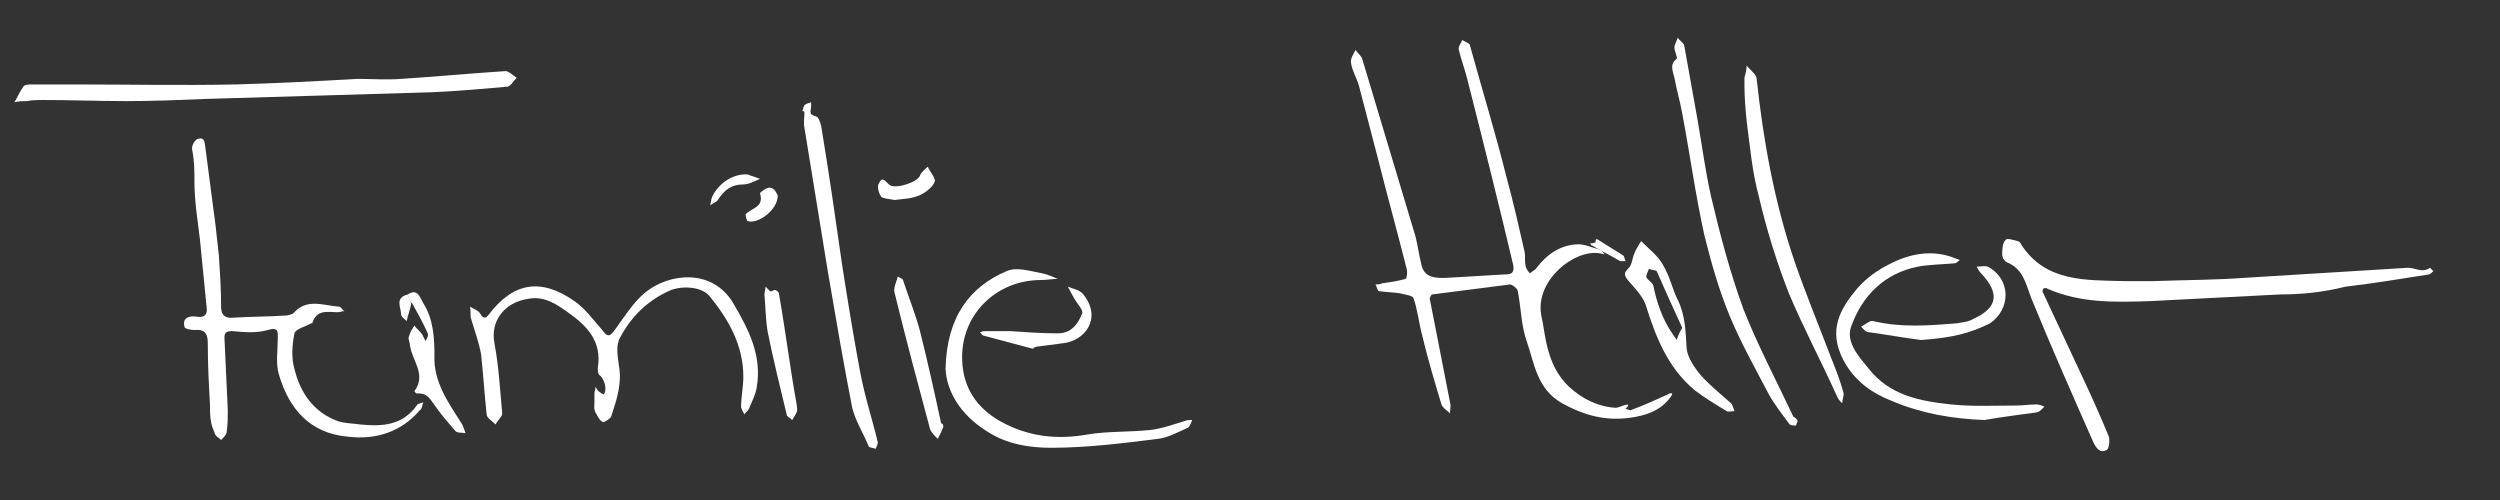 <?xml version="1.0" encoding="utf-8"?>
<!-- Generator: Adobe Illustrator 25.4.1, SVG Export Plug-In . SVG Version: 6.00 Build 0)  -->
<svg version="1.1" id="Ebene_1" xmlns="http://www.w3.org/2000/svg" xmlns:xlink="http://www.w3.org/1999/xlink" x="0px" y="0px"
	 viewBox="0 0 225 45" style="enable-background:new 0 0 225 45;" xml:space="preserve">
<rect x="0" y="0" width="225" height="45" fill="#333333" stroke="none"/>
<style type="text/css">
	.st0{fill:#FFFFFF;}
</style>
<g>
	<path class="st0" d="M138.7,28.3c0.4,1.7,0.4,4.5,2.5,6.5c1.2,1.1,2.6,1.8,4.2,1.9c0.2,0,0.4-0.1,0.7-0.2c0.3-0.1,0.7-0.2,0.2,0.3
		c0.2,0,0.4,0.2,0.5,0.1c1.1-0.4,2.2-0.9,3.3-1.4c0.1-0.1,0.2-0.1,0.4-0.1c0,0.1-0.1,0.3-0.2,0.4c-0.9,1.2-2.2,1.6-3.6,1.8
		c-2.2,0.3-4.1-0.2-6.1-1.3c-2.3-1.3-2.5-3.6-3.2-5.6c-0.5-1.4-0.5-3-0.8-4.5c0-0.2-0.5-0.6-0.7-0.6c-2.3,0.3-4.7,0.6-7,0.9
		c-0.1,0-0.3,0.4-0.2,0.5c0.6,3.1,1.2,6.1,1.8,9.2c0.1,0.3,0,0.7,0,1c-0.3-0.3-0.7-0.5-0.8-0.9c-0.6-2-1.2-4-1.7-6.1
		c-0.3-1.1-0.4-2.3-0.8-3.4c-0.1-0.2-0.8-0.3-1.2-0.4c-0.6-0.1-1.3-0.1-1.9-0.2c-0.1,0-0.2-0.4-0.3-0.6c0.2,0,0.4,0,0.6-0.1
		c0.7-0.1,1.4-0.2,2.1-0.4c0.1,0,0.2-0.6,0.1-0.9c-0.8-3.2-1.7-6.4-2.5-9.6c-0.6-2.3-1.2-4.6-1.8-6.9c-0.2-0.7-0.6-1.3-0.7-2
		c-0.1-0.4,0.2-0.8,0.4-1.2c0.2,0.3,0.5,0.5,0.6,0.8c1.6,5.3,3.2,10.7,4.8,16c0.2,0.8,0.3,1.6,0.5,2.4c0.2,1.1,0.9,1.4,2.4,1.3
		c1.7-0.1,3.4-0.2,5.1-0.3c0.6,0,0.9-0.1,0.8-0.8c-1.3-5.5-2.7-11.1-4.1-16.6c-0.2-0.9-0.6-1.9-0.8-2.8c-0.1-0.3,0.2-0.6,0.3-0.9
		c0.3,0.2,0.7,0.3,0.7,0.5c1.1,4,2.3,7.9,3.3,11.9c0.6,2.2,1.1,4.4,1.6,6.6c0.1,0.4,0,0.9,0.1,1.3c0,0.2,0.2,0.5,0.4,0.7
		c0.2-0.2,0.5-0.3,0.6-0.5c0.9-1.2,2.1-2,3.5-2.1c0.7-0.1,1.5,0.3,2.3,0.5c0.1,0,0.2,0.3,0.3,0.4c-0.1,0-0.3-0.1-0.4-0.1
		C141.7,22.4,138.2,25.2,138.7,28.3z"/>
	<path class="st0" d="M205.2,26.5c-3.9,0.2-7.8,0.4-11.7,0.6c-3.1,0.1-6.2,0.2-9.2-1.1c-0.1-0.1-0.4-0.1-0.4,0
		c-0.1,0.1-0.1,0.3,0,0.4c1.2,2.6,2.4,5.1,3.6,7.7c0.8,1.7,1.6,3.5,2.3,5.2c0.1,0.4,0,1.1-0.2,1.2c-0.6,0.3-0.9-0.1-1.2-0.7
		c-1.9-4.3-3.8-8.6-5.6-13c-0.5-1.3-0.7-2.6-2.2-3.2c-0.2-0.1-0.4-0.4-0.4-0.7c0-0.4,0-1,0.3-1.3c0.1-0.2,0.7,0,1.1,0.1
		c0.1,0,0.3,0.2,0.3,0.3c2.2,3.4,5.8,3.2,9.2,3.3c0.9,0,1.8,0,2.7,0c2.8-0.1,5.6-0.1,8.3-0.3c4.9-0.3,9.7-0.6,14.6-0.9
		c0.7,0,1.3,0.5,2,0c0,0,0.2,0.2,0.3,0.3c-0.1,0.1-0.3,0.3-0.4,0.3c-2.5,0.4-5,0.8-7.5,1.1C209.1,26.3,207.2,26.5,205.2,26.5
		C205.2,26.6,205.2,26.6,205.2,26.5z"/>
	<path class="st0" d="M18.9,36.4c-0.1-1.7-0.2-3.6-0.2-5.5c0-0.8-0.2-1.3-1.2-1.2c-0.3,0-0.9-0.1-0.9-0.3c-0.2-0.8,0.4-1,1.1-0.9
		c0.6,0.1,1-0.1,0.9-0.8c-0.2-2-0.4-4.1-0.6-6.1c-0.2-1.7-0.5-3.5-0.5-5.2c0-1,0-1.9-0.2-2.9c-0.1-0.3,0.2-0.9,0.5-1
		c0.7-0.2,0.6,0.4,0.7,0.9c0.3,2.3,0.6,4.6,0.9,6.9c0.1,0.9,0.2,1.8,0.3,2.7c0.1,1.5,0.2,3.1,0.2,4.6c0,0.6,0.2,1,0.9,1
		c1.6-0.1,3.3-0.1,4.9-0.2c0.2,0,0.5-0.1,0.7-0.2c1.2-1.4,2.7-0.7,4.1-0.6c0.2,0,0.3,0.3,0.5,0.4c-0.2,0-0.4,0.1-0.6,0.1
		c-0.9,0-1.9-0.3-2.3,1c0,0-0.1,0-0.1,0c-0.5,0.3-1.4,0.5-1.5,0.9c-0.2,1-0.3,2.2,0,3.2c0.5,2.1,1.7,3.9,3.9,4.7
		c0.6,0.2,1.3,0.2,2,0.3c2,0.2,3.8,0.1,5.1-1.7c0.1-0.2,0.4-0.2,0.6-0.3c-0.1,0.2-0.1,0.6-0.3,0.7c-1.7,2-4,2.7-6.5,2.4
		c-3.4-0.3-5.3-2.5-6.2-5.6c-0.3-1-0.1-2.2-0.1-3.2c0-0.6,0.1-1.1-0.9-0.8c-1,0.3-2.1,0.2-3.2,0.1c-0.6,0-0.7,0.2-0.7,0.6
		c0.1,2.2,0.2,4.3,0.3,6.5c0,0.7,0,1.3-0.1,2c0,0.2-0.3,0.5-0.5,0.7c-0.2-0.2-0.6-0.4-0.6-0.7C18.9,38.1,18.9,37.3,18.9,36.4z"/>
	<path class="st0" d="M53.5,36.1c0-0.2,0-0.5,0-0.7c0-0.2,0.1-0.4,0.1-0.6c0.1,0.2,0.2,0.4,0.4,0.5c0.1,0.1,0.3,0.2,0.3,0.2
		c0.4-0.3,0.1-1.4-0.3-1.7c-0.2-0.1-0.2-0.5-0.2-0.7c0.4-2.4-1-3.8-2.7-5c-1-0.7-2.1-1.5-3.6-1.2c-2,0.3-3.4,1.9-3,4
		c0.4,2.1,0.5,4.2,0.7,6.3c0,0.3-0.4,0.6-0.6,1c-0.3-0.3-0.8-0.6-0.8-0.9c-0.2-1.8-0.3-3.6-0.5-5.4c-0.2-1.1-0.6-2.2-0.9-3.2
		c-0.1-0.3,0-0.7-0.1-1.1c0.3,0.2,0.7,0.3,0.9,0.6c0.3,0.5,0.5,0.5,0.8,0.1c2.2-2.9,4.7-3.3,7.7-1.2c1,0.7,1.7,1.7,2.5,2.6
		c0.5,0.7,0.7,0.6,1.2-0.1c0.8-1.1,1.6-2.4,2.7-3.3c2.1-1.7,6-2.2,7.9,1c1.4,2.4,2.6,4.7,2.1,7.6c-0.1,0.6-0.4,1.2-0.7,1.9
		c-0.1,0.2-0.3,0.3-0.4,0.5c-0.1-0.2-0.3-0.5-0.3-0.7c0-0.9,0.2-1.8,0.2-2.7c0-2.8-1.3-5.1-3-7.2c-0.7-0.9-2.4-1-3.5-0.6
		c-2.1,0.9-3.6,2.4-4.6,4.3c-0.4,0.7-0.2,1.7-0.1,2.5c0.3,1.6-0.2,3.1-0.7,4.6c-0.1,0.2-0.6,0.5-0.7,0.5c-0.3-0.1-0.5-0.5-0.6-0.7
		C53.4,36.9,53.5,36.5,53.5,36.1C53.5,36.1,53.5,36.1,53.5,36.1z"/>
	<path class="st0" d="M6.7,7.6c4.8,0,9.7,0.1,14.5,0c3.7-0.1,7.4-0.3,11-0.5c1.3,0,2.6,0.1,3.9,0c3.1-0.2,6.3-0.5,9.4-0.7
		c0.3,0,0.7,0.4,1,0.6c-0.3,0.3-0.5,0.7-0.8,0.8c-2.3,0.2-4.5,0.4-6.8,0.5c-3.4,0.1-6.7,0.2-10.1,0.3C25.4,8.7,22,8.8,18.6,8.9
		c-2.4,0.1-4.8,0.2-7.2,0.2C8.9,9.1,6.4,9,3.8,9C3.4,9,2.9,9,2.4,9.1C2,9.1,1.7,9.1,1.3,9.2c0.3-0.5,0.5-1,0.8-1.4
		c0.1-0.2,0.5-0.2,0.8-0.2C4.2,7.6,5.5,7.6,6.7,7.6z"/>
	<path class="st0" d="M161.8,37.9c-0.1,0.1-0.1,0.4-0.2,0.4c-0.2,0-0.5,0-0.6-0.2c-0.6-0.8-1.3-1.7-1.8-2.6c-1.2-2.3-2.5-4.6-3.5-7
		c-1-2.4-1.7-4.9-2.3-7.3c-0.8-3.6-1.3-7.3-2-11c-0.2-1.1-0.5-2.1-0.7-3.2c-0.1-0.5-0.5-1.2,0.2-1.7c0.1-0.1-0.2-0.7-0.2-1
		c0-0.3,0.2-0.6,0.3-0.9c0.2,0.3,0.6,0.5,0.6,0.8c0.4,2.2,0.8,4.5,1.2,6.7c0.4,2.3,0.7,4.6,1.2,6.8c0.8,3.4,1.7,6.8,2.9,10.1
		c1.3,3.3,3,6.5,4.5,9.7C161.6,37.6,161.7,37.7,161.8,37.9z"/>
	<path class="st0" d="M85.1,33.2c0.1-4.7,2.2-7.4,5.5-8.8c0.9-0.4,2.1,0,3.2,0.2c0.5,0.1,0.9,0.3,1.4,0.5c-0.5,0-1,0.1-1.5,0.1
		c-4.1,0-7.3,3.2-7.1,7.3c0.1,2.4,1.3,4.2,3.4,5.4c2.5,1.4,5.1,1.7,7.9,1.2c1.8-0.3,3.7-0.2,5.6-0.4c1-0.1,2.1-0.5,3.1-0.8
		c0.2-0.1,0.5-0.1,0.7-0.1c-0.1,0.2-0.2,0.6-0.4,0.7c-0.9,0.4-1.8,0.9-2.7,1c-3.2,0.4-6.4,0.8-9.6,0.8c-1.9,0-4-0.3-5.8-1.5
		C86.4,37.3,85.2,35.2,85.1,33.2z"/>
	<path class="st0" d="M157,7.7c0-0.2,0-0.5,0-0.7c0.1-0.4,0.2-0.7,0.2-1.1c0.3,0.4,0.9,0.8,0.9,1.2c0.6,5.6,1.6,11.1,3.4,16.4
		c1,2.9,2.2,5.8,3.3,8.7c0.4,1,0.8,2,1.1,3.1c0.1,0.3-0.1,0.6-0.1,1c-0.2-0.2-0.4-0.4-0.5-0.7c-1.4-3.1-3-6.1-4.3-9.2
		c-1.1-2.8-2-5.7-2.7-8.7c-0.6-2.2-0.8-4.5-1.1-6.8C157.1,9.9,157,8.8,157,7.7C156.9,7.7,157,7.7,157,7.7z"/>
	<path class="st0" d="M72.2,10c0.1-0.2,0.1-0.5,0.3-0.6c0.1-0.1,0.3-0.1,0.5-0.2c0,0.1,0,0.3,0,0.4c-0.1,0.7-0.1,0.7,0.5,0.9
		c0.2,0.1,0.3,0.5,0.4,0.8c0.7,4.2,1.3,8.4,1.9,12.6c0.5,3.2,1,6.3,1.6,9.5c0.4,2.2,1.1,4.3,1.6,6.4c0,0.2-0.1,0.4-0.2,0.6
		c-0.2-0.1-0.5-0.1-0.6-0.2c-0.5-1.2-1.2-2.3-1.5-3.5c-0.8-4.1-1.5-8.2-2.2-12.3c-0.7-4.3-1.4-8.6-2.1-12.9c-0.1-0.5,0-0.9,0-1.4
		C72.4,10,72.3,10,72.2,10z"/>
	<path class="st0" d="M178.6,37.8c-2.9-0.1-5.7-0.6-8.3-1.7c-1.8-0.7-3.4-1.8-4.4-3.7c-1.4-2.7-0.3-4.6,1.3-6.5
		c0.8-0.9,1.8-1.6,2.8-2.1c1.9-1,4-1.4,6.1-0.5c0.1,0,0.2,0.1,0.3,0.1c-0.2,0.1-0.3,0.3-0.5,0.3c-1.1,0.1-2.2,0.1-3.3,0.3
		c-3,0.6-5,2.6-6,5.4c-0.5,1.4,0.7,2.7,1.6,3.8c1.9,2.4,4.6,2.9,7.4,3.2c1.9,0.2,3.9,0.1,5.8,0.1c0.6,0,1.3-0.1,1.9-0.1
		c0.2,0,0.5,0.1,0.7,0.2c-0.2,0.2-0.4,0.4-0.6,0.5C182,37.3,180.3,37.5,178.6,37.8z"/>
	<path class="st0" d="M84.9,38.4c-0.1,0.3-0.3,0.7-0.5,1.1c-0.3-0.3-0.6-0.6-0.7-0.9c-1.1-4.1-2.2-8.2-3.2-12.3
		c-0.1-0.4,0.2-1,0.3-1.4c0.2,0.1,0.5,0.2,0.5,0.4c0.5,1.5,1.1,3,1.5,4.5c0.7,2.8,1.3,5.5,1.9,8.3C84.8,38.1,84.9,38.2,84.9,38.4z"
		/>
	<path class="st0" d="M36.7,26.5c0.9-0.6,1.1,0.3,1.4,0.8c0.9,1.4,1,3.1,1,4.7c-0.1,2.4,1.3,4.3,2.5,6.2c0.1,0.2,0.2,0.5,0.3,0.8
		c-0.3-0.1-0.7,0-0.9-0.2c-0.7-0.8-1.4-1.6-2-2.5c-0.5-0.7-0.7-0.9-1.5-0.9c-0.1,0-0.2-0.2-0.2-0.2c1.1-1.5-0.2-2.7-0.4-4.1
		c0-0.3-0.2-0.6-0.1-0.8c0.1-0.4,0.3-0.7,0.5-1c0.2,0.3,0.5,0.5,0.7,0.8c0.1,0.2,0.2,0.4,0.3,0.6c0.1-0.2,0.3-0.5,0.2-0.7
		c-0.4-0.9-0.9-1.8-1.4-2.7C36.8,27.1,36.8,26.8,36.7,26.5z"/>
	<path class="st0" d="M172.9,30.6c-1.6-0.2-3.2-0.5-4.7-0.7c-0.3,0-0.5-0.3-0.7-0.5c0.4-0.2,0.8-0.6,1.1-0.5c2.5,0.6,5,0.4,7.5,0.2
		c0.5-0.1,1-0.1,1.5-0.4c2.2-1,2.4-2.3,0.7-4.1c-0.2-0.2-0.3-0.4-0.4-0.6c0.3,0,0.7-0.1,1,0c2.1,1.1,2.1,3.8,0.2,5.1
		C177.3,30,175.7,30.4,172.9,30.6z"/>
	<path class="st0" d="M71.7,36.4c0,0.2,0.1,0.5,0,0.7c-0.1,0.2-0.2,0.4-0.4,0.7c-0.2-0.2-0.5-0.3-0.5-0.5c-0.6-2.5-1.2-4.9-1.7-7.4
		c-0.2-1.1-0.2-2.3-0.3-3.4c0-0.2,0.1-0.5,0.1-0.7c0.1,0.1,0.3,0.3,0.4,0.4c0.1,0.1,0.3-0.1,0.4-0.1c0.2,0,0.4,0.2,0.4,0.3
		C70.7,29.8,71.1,33.1,71.7,36.4C71.6,36.4,71.6,36.4,71.7,36.4z"/>
	<path class="st0" d="M93,31.4c-1.5-0.4-3-0.8-4.5-1.2c-0.1,0-0.2-0.2-0.3-0.3c0.1,0,0.2-0.1,0.4-0.1c0.8,0,1.5,0,2.3,0
		c1.4,0.1,2.9,0.2,4.3,0.2c1.2,0,1.8-0.8,2.2-1.8c0.1-0.3-0.4-0.8-0.7-1.3c-0.2-0.4-0.4-0.7-0.6-1.1c0.5,0.2,1.1,0.3,1.4,0.7
		c1.7,2.1,0.2,4.2-1.9,4.4c-0.8,0.1-1.5,0.2-2.3,0.3C93,31.3,93,31.3,93,31.4z"/>
	<path class="st0" d="M80.5,18c-0.4-0.1-1-0.1-1.2-0.3c-0.2-0.3-0.4-0.9-0.2-1.2c0.3-0.6,0.5-0.3,0.9,0.1c0.5,0.5,2.6-0.2,2.8-0.8
		c0.1-0.3,0.4-0.5,0.7-0.8c0.2,0.5,0.8,1.1,0.6,1.4c-0.2,0.5-0.9,1-1.4,1.2C82,17.9,81.2,17.9,80.5,18z"/>
	<path class="st0" d="M70,17.6c0,1.3-1.8,2.6-2.7,2.3c-0.1,0-0.2-0.5-0.2-0.6c0.5-0.6,1.7-0.6,1.3-1.9c0-0.1,0.7-0.6,0.9-0.5
		C69.7,16.9,69.9,17.4,70,17.6z"/>
	<path class="st0" d="M67.3,15.7c0.2,0.1,0.6,0.2,1.1,0.4c-0.5,0.2-1,0.5-1.5,0.5c-1.1,0-1.7,0.5-2.3,1.4c-0.1,0.2-0.5,0.3-0.7,0.5
		c0.1-0.3,0.1-0.6,0.2-0.8C64.6,16.6,65.9,15.6,67.3,15.7z"/>
	<path class="st0" d="M36.7,26.5c0.1,0.3,0.2,0.5,0.3,0.8c0,0,0,0.1,0,0.1c-0.1,0.5-0.3,1-0.4,1.5c-0.2-0.2-0.5-0.4-0.5-0.6
		C36.1,27.7,35.5,26.8,36.7,26.5z"/>
	<path class="st0" d="M143.7,21.5c0.8,0.5,1.6,1,2.4,1.5c0.1,0.1,0.1,0.3,0.2,0.5c-0.2,0-0.3,0-0.5,0c-0.8-0.5-1.7-0.9-2.5-1.4
		c-0.1,0-0.1-0.1-0.2-0.2c0.2,0,0.3,0,0.5-0.1C143.6,21.7,143.6,21.6,143.7,21.5z"/>
	<path class="st0" d="M155.8,36.3c-0.9-0.8-1.9-1.6-2.7-2.5c-0.6-0.7-1.2-1.6-1.3-2.4c-0.1-1.5-0.1-3-0.8-4.4
		c-0.5-1-0.7-2.1-1.3-3.1c-0.4-0.8-1.2-1.4-2-2.2c-0.3,0.5-0.5,0.8-0.6,1.1c-0.2,0.4-0.2,1-0.5,1.3c-0.4,0.4-0.5,0.6-0.1,1.1
		c0.6,0.7,1.3,1.4,1.6,2.2c0.9,2.9,2,5.7,4.4,7.7c0.9,0.7,1.9,1.3,2.9,1.9c0.2,0.1,0.5,0,0.7,0C156,36.7,155.9,36.4,155.8,36.3z
		 M150.9,30.6c-0.1-0.2-0.3-0.4-0.4-0.6c-0.9-1.3-1.4-2.8-1.7-4.3c-0.1-0.3-0.5-0.5-0.6-0.7c-0.1-0.2,0.1-0.5,0.2-0.8
		c0.2,0.1,0.6,0.1,0.7,0.2c0.8,1.8,1.6,3.6,2.3,5.1C151.1,30,151,30.3,150.9,30.6z"/>
</g>
</svg>

